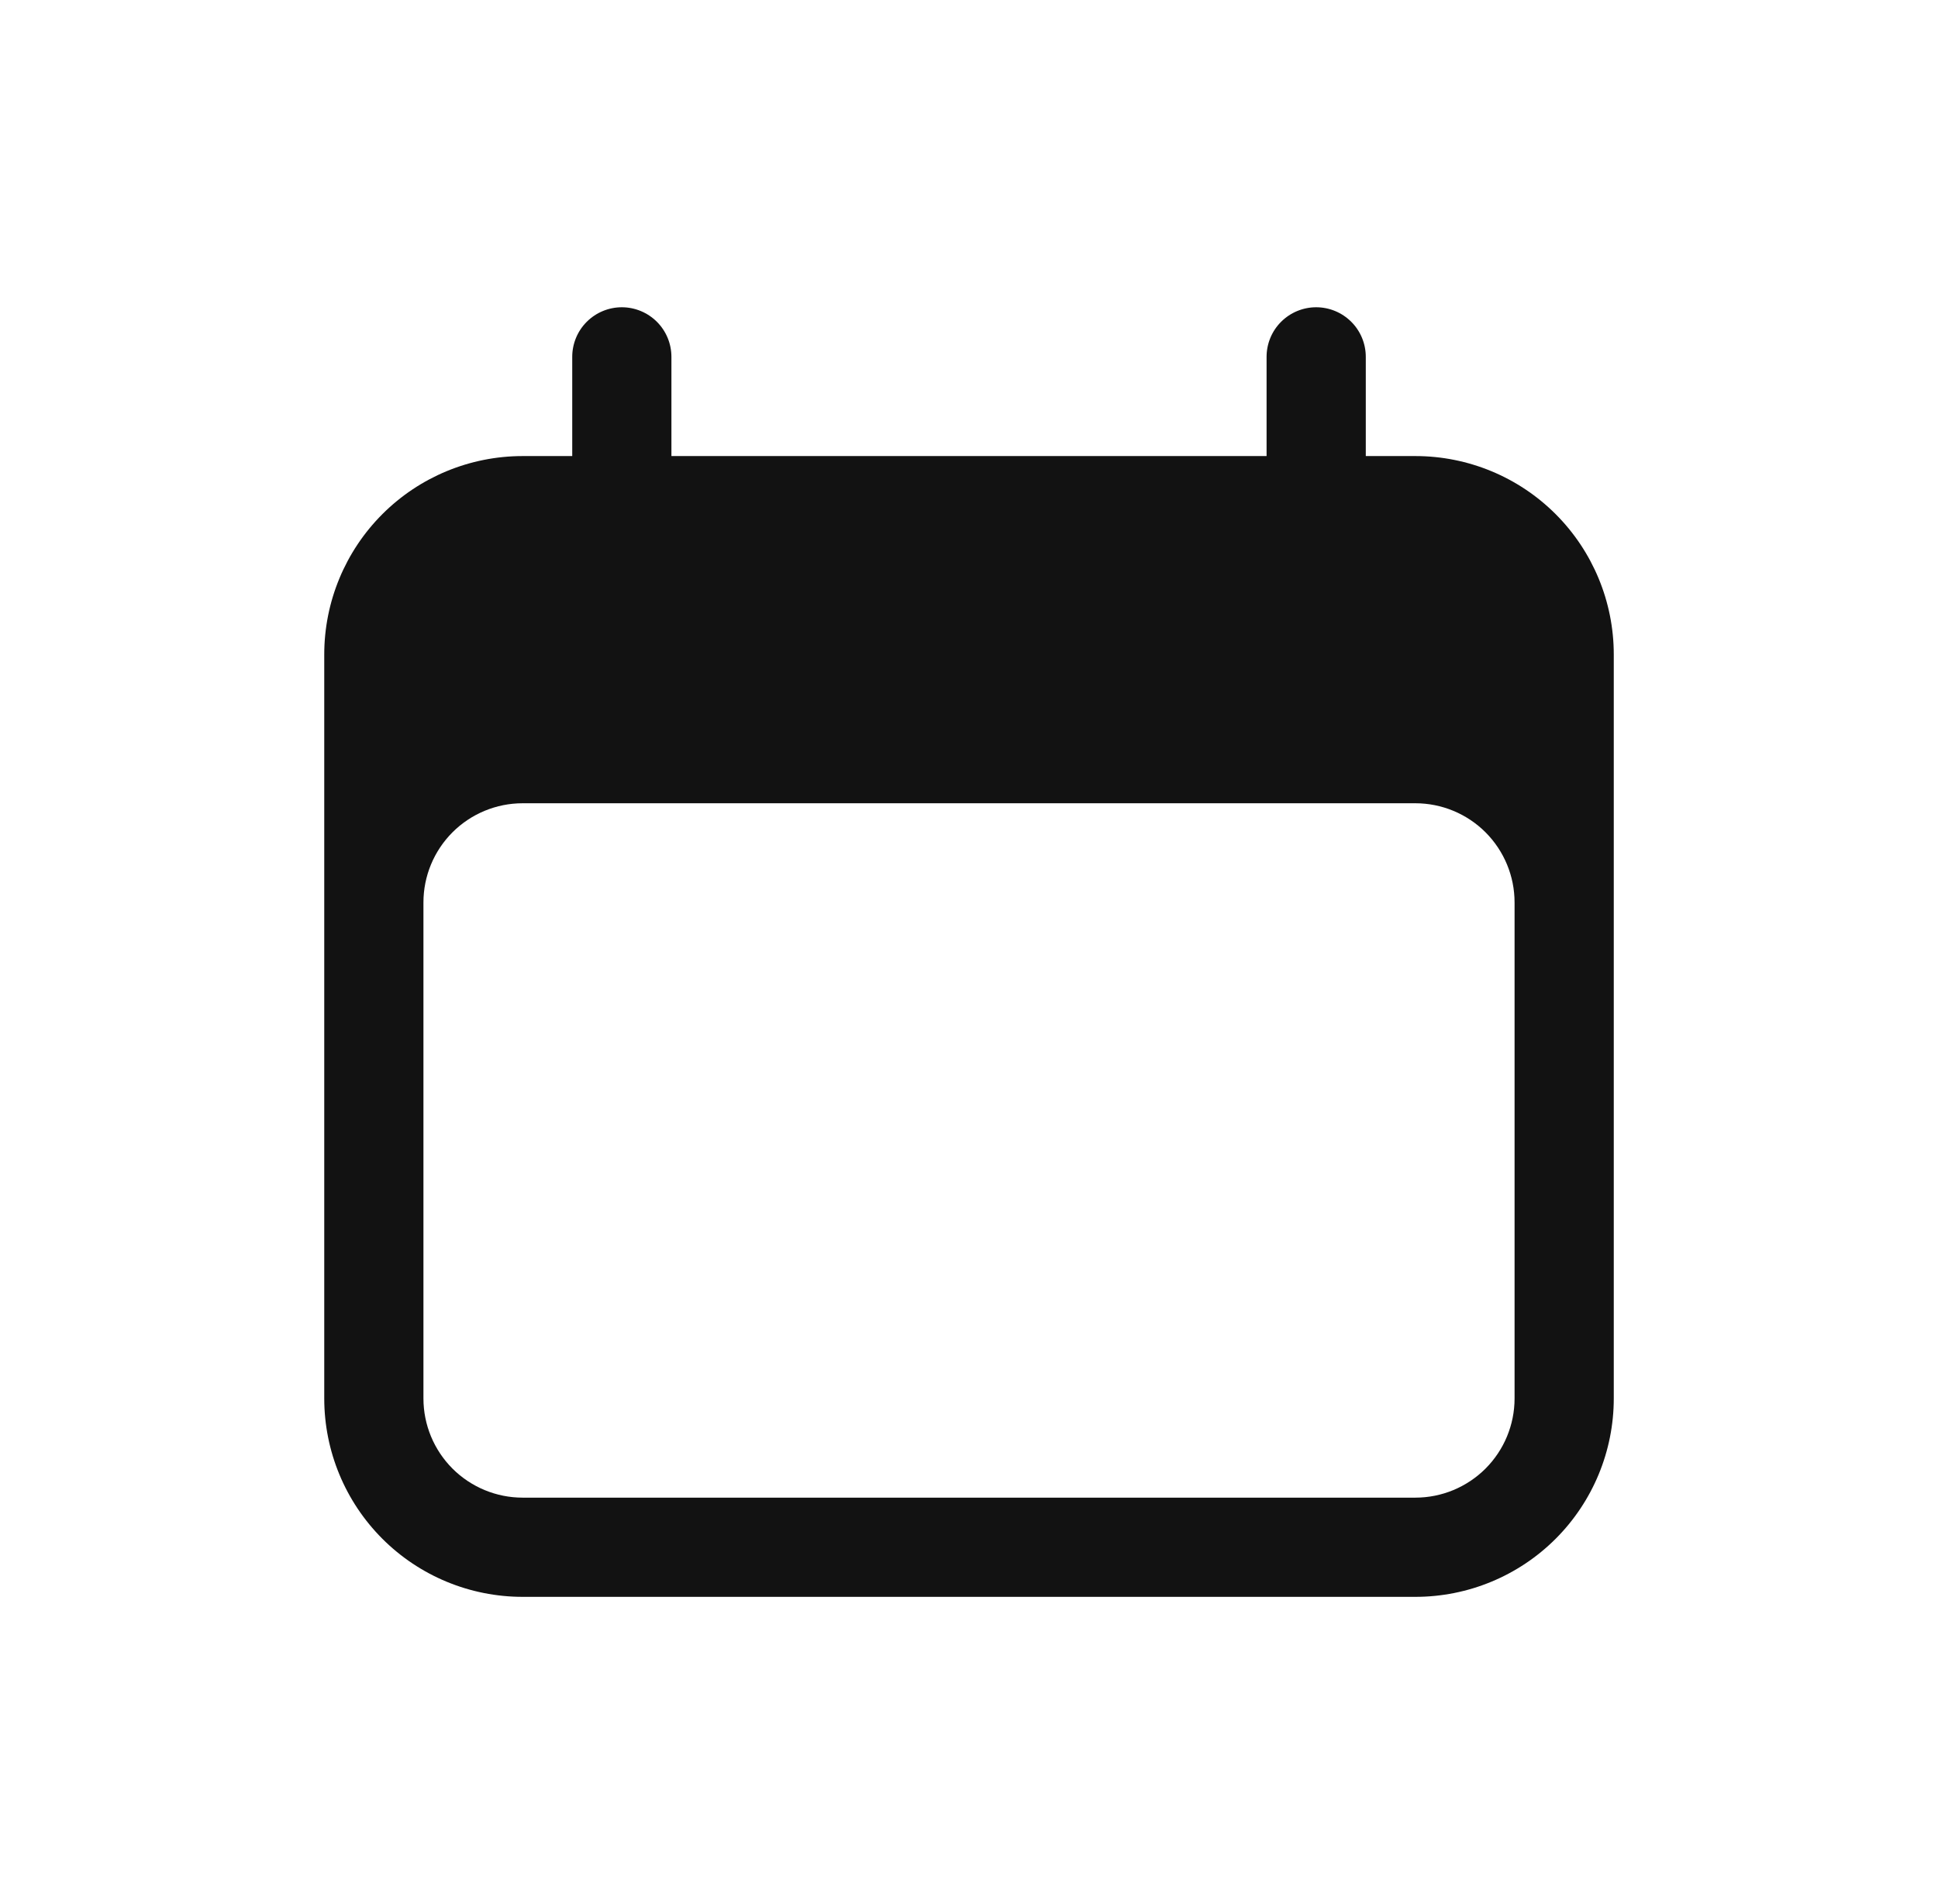 <?xml version="1.0" encoding="UTF-8"?>
<svg id="Layer_1" data-name="Layer 1" xmlns="http://www.w3.org/2000/svg" viewBox="0 0 200 196.491">
  <defs>
    <style>
      .cls-1 {
        fill: #121212;
        fill-rule: evenodd;
      }
    </style>
  </defs>
  <path class="cls-1" d="M64.171,31.707c1.357,0,2.659.541,3.619,1.499.96.958,1.5,2.26,1.5,3.62v10.237h61.42v-10.237c0-1.359.539-2.662,1.499-3.62.961-.958,2.262-1.499,3.62-1.499s2.659.541,3.619,1.499c.96.958,1.5,2.26,1.5,3.62v10.237h5.119c5.429,0,10.637,2.154,14.477,5.995,3.839,3.841,5.996,9.049,5.996,14.478v76.775c0,5.429-2.157,10.638-5.996,14.478-3.84,3.841-9.048,5.995-14.477,5.995H53.935c-5.43,0-10.637-2.154-14.477-5.995-3.839-3.841-5.996-9.049-5.996-14.478v-76.775c0-5.429,2.157-10.638,5.996-14.478,3.84-3.841,9.047-5.995,14.477-5.995h5.119v-10.237c0-1.359.539-2.662,1.499-3.62.961-.958,2.262-1.499,3.62-1.499h-.001ZM156.302,93.127c0-2.719-1.079-5.314-2.998-7.239-1.919-1.916-4.524-2.997-7.238-2.997H53.935c-2.715,0-5.319,1.081-7.238,2.997-1.92,1.925-2.998,4.521-2.998,7.239v51.184c0,2.719,1.079,5.314,2.998,7.239,1.92,1.916,4.524,2.997,7.238,2.997h92.131c2.715,0,5.319-1.081,7.238-2.997,1.92-1.925,2.998-4.521,2.998-7.239,0,0,0-51.184,0-51.184Z"/>
</svg>